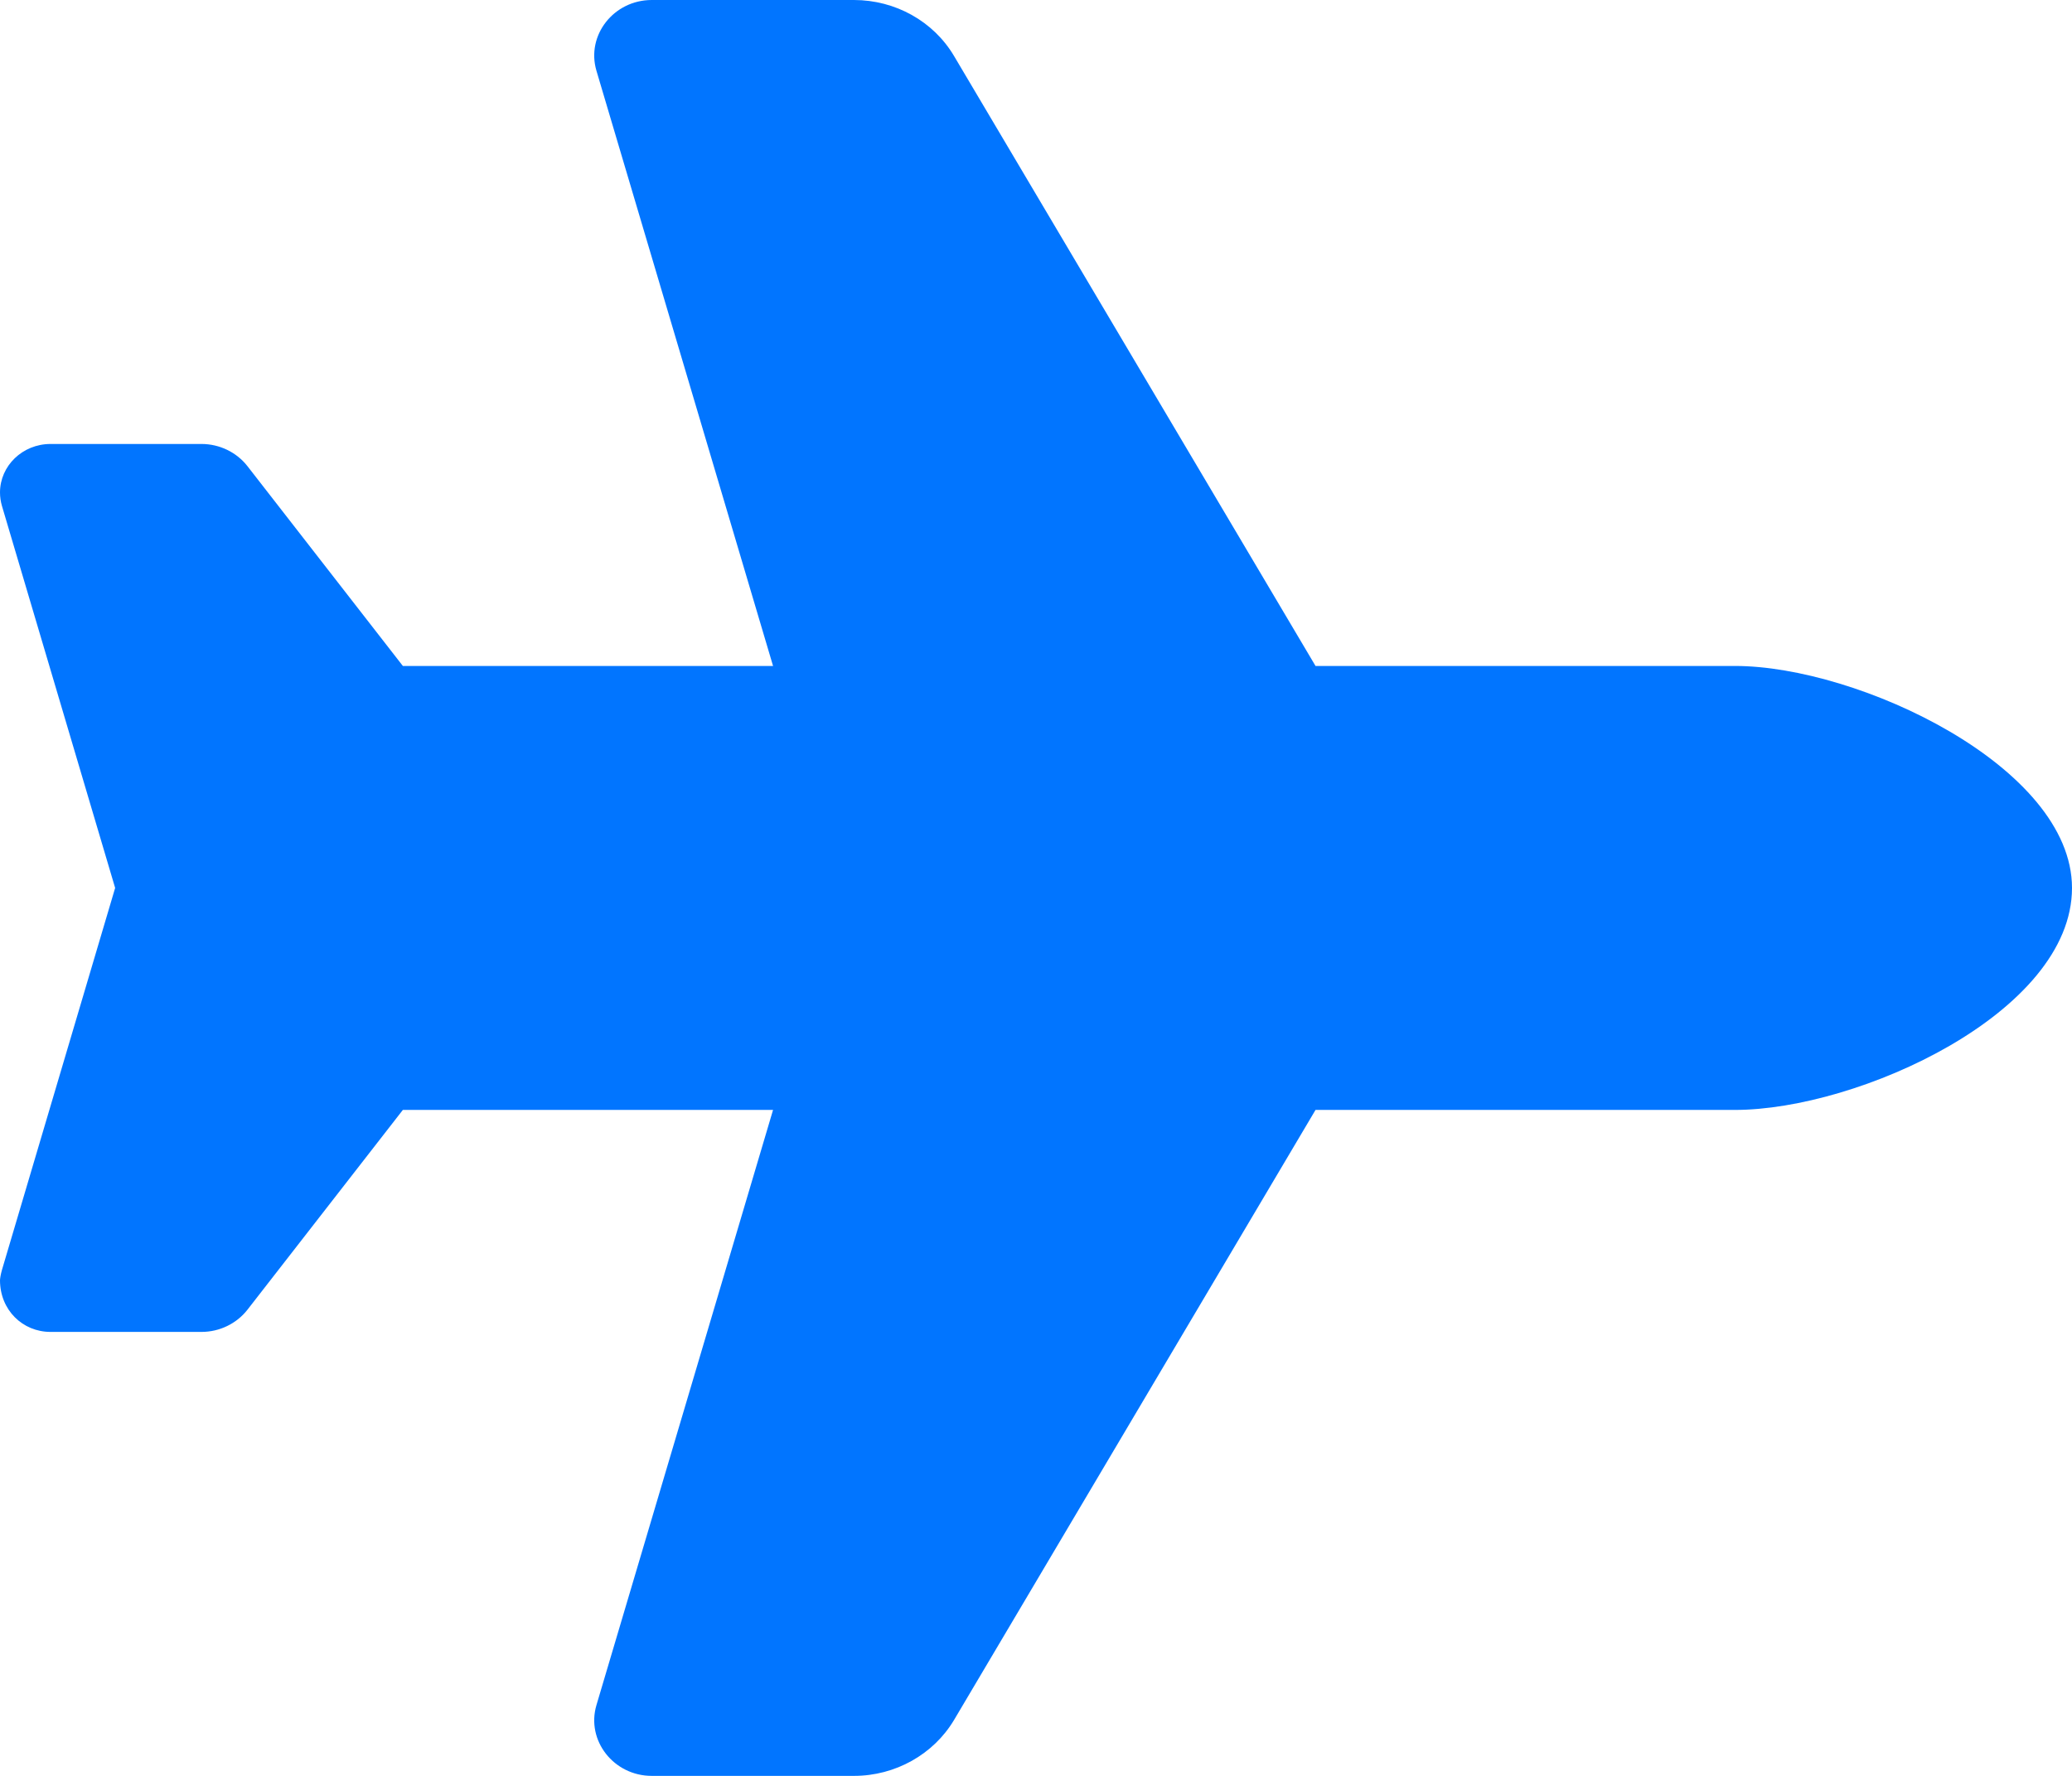 <svg width="21" height="18" viewBox="0 0 21 18" fill="none" xmlns="http://www.w3.org/2000/svg">
<path d="M17.584 6.75C18.831 6.75 21 7.77 21 9C21 10.266 18.831 11.25 17.584 11.25H13.333L9.669 17.434C9.461 17.782 9.074 18 8.655 18H6.606C6.22 18 5.939 17.641 6.045 17.283L7.835 11.25H4.083L2.508 13.275C2.398 13.416 2.225 13.5 2.042 13.5H0.512C0.229 13.5 0 13.278 0 12.976C0 12.962 0.007 12.916 0.02 12.871L1.167 9L0.02 5.129C0.007 5.084 0 5.038 0 4.992C0 4.721 0.229 4.5 0.512 4.5H2.042C2.225 4.5 2.398 4.584 2.508 4.725L4.083 6.75H7.835L6.045 0.717C5.939 0.358 6.22 0 6.606 0H8.655C9.074 0 9.461 0.216 9.669 0.567L13.333 6.75H17.584Z" fill="#0175FF"/>
</svg>
